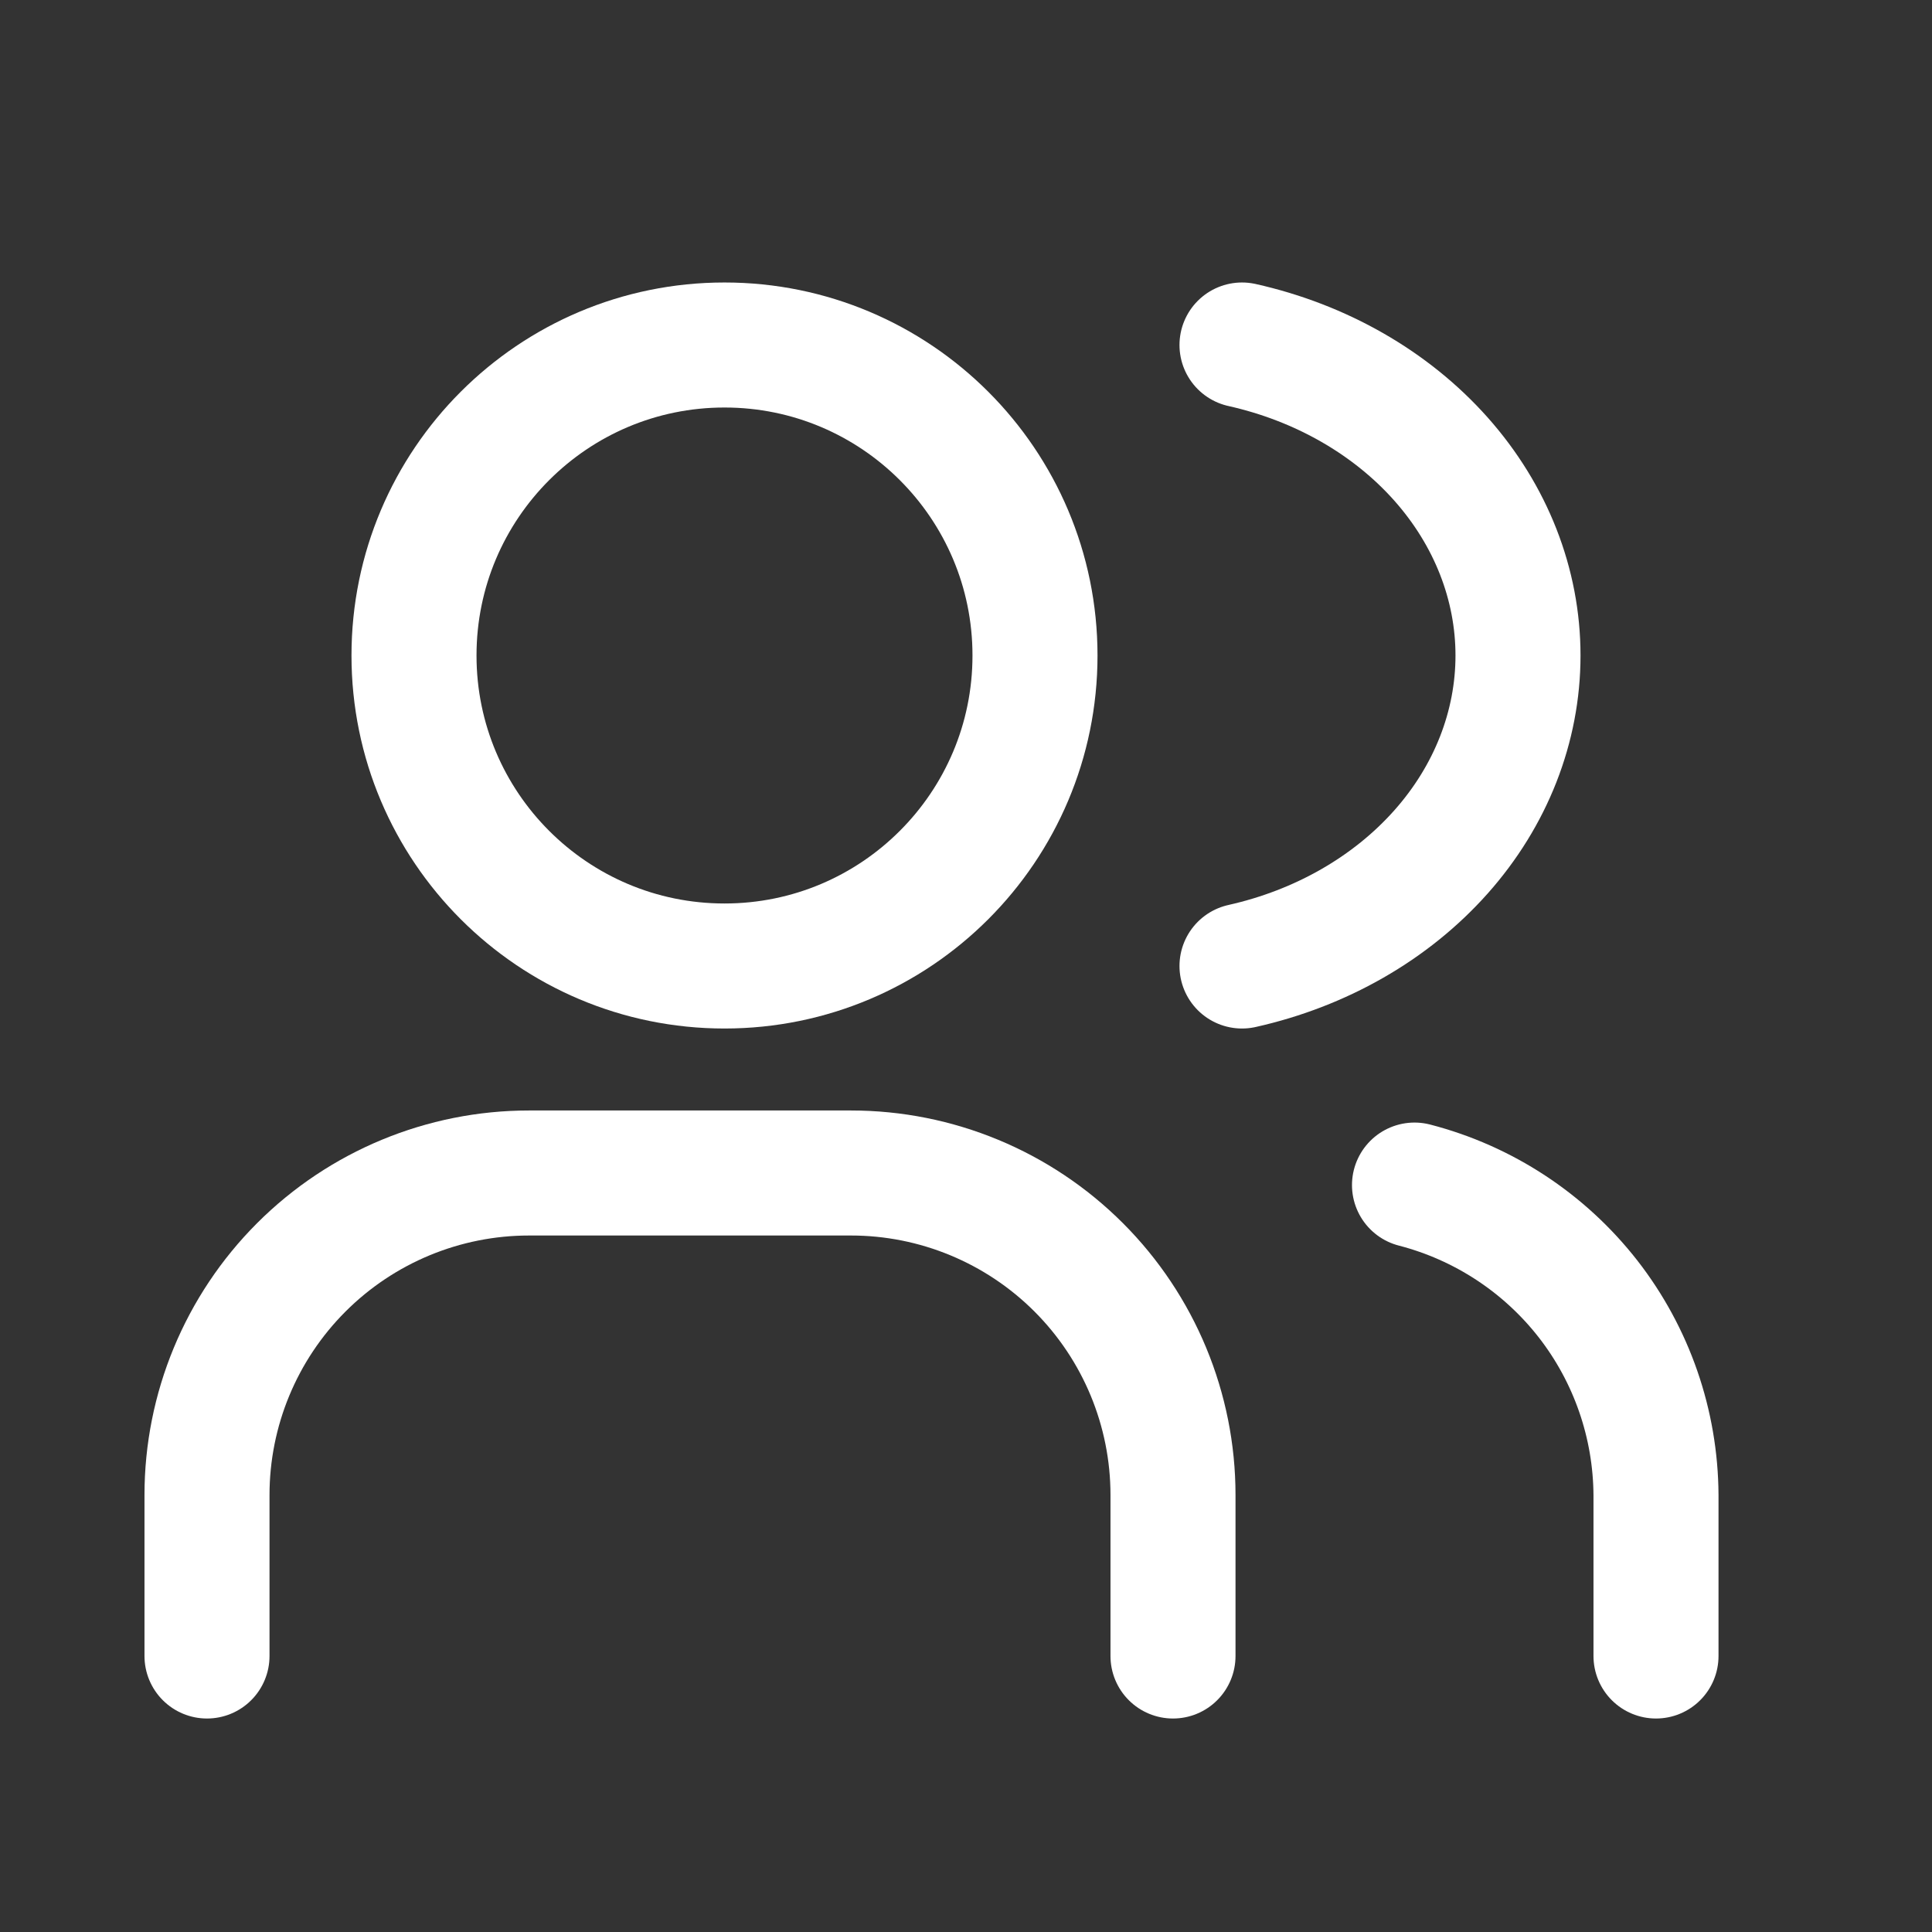 <svg width="28" height="28" viewBox="0 0 28 28" fill="none" xmlns="http://www.w3.org/2000/svg">
<rect x="0" y="0" width="28" height="28" fill="#333333" stroke="none"/>
<g clip-path="url(#clip0_6279_18195)">
<path d="M10.5 14C12.985 14 15 11.985 15 9.5C15 7.015 12.985 5 10.5 5C8.015 5 6 7.015 6 9.5C6 11.985 8.015 14 10.5 14Z" stroke="white" stroke-width="1.812" stroke-linecap="round" stroke-linejoin="round"/>
<path d="M3 24V21.667C3 20.429 3.492 19.242 4.367 18.367C5.242 17.492 6.429 17 7.667 17H12.333C13.571 17 14.758 17.492 15.633 18.367C16.508 19.242 17 20.429 17 21.667V24" stroke="white" stroke-width="1.812" stroke-linecap="round" stroke-linejoin="round"/>
<path d="M18 5C19.144 5.256 20.158 5.837 20.883 6.652C21.607 7.467 22 8.469 22 9.5C22 10.531 21.607 11.534 20.883 12.348C20.158 13.163 19.144 13.744 18 14" stroke="white" stroke-width="1.812" stroke-linecap="round" stroke-linejoin="round"/>
<path d="M24 24V21.667C23.994 20.637 23.648 19.638 23.015 18.825C22.381 18.013 21.497 17.433 20.5 17.175" stroke="white" stroke-width="1.812" stroke-linecap="round" stroke-linejoin="round"/>
</g>
<defs>
<clipPath id="clip0_6279_18195">
<rect width="28" height="28" fill="white"/>
</clipPath>
</defs>
</svg>
